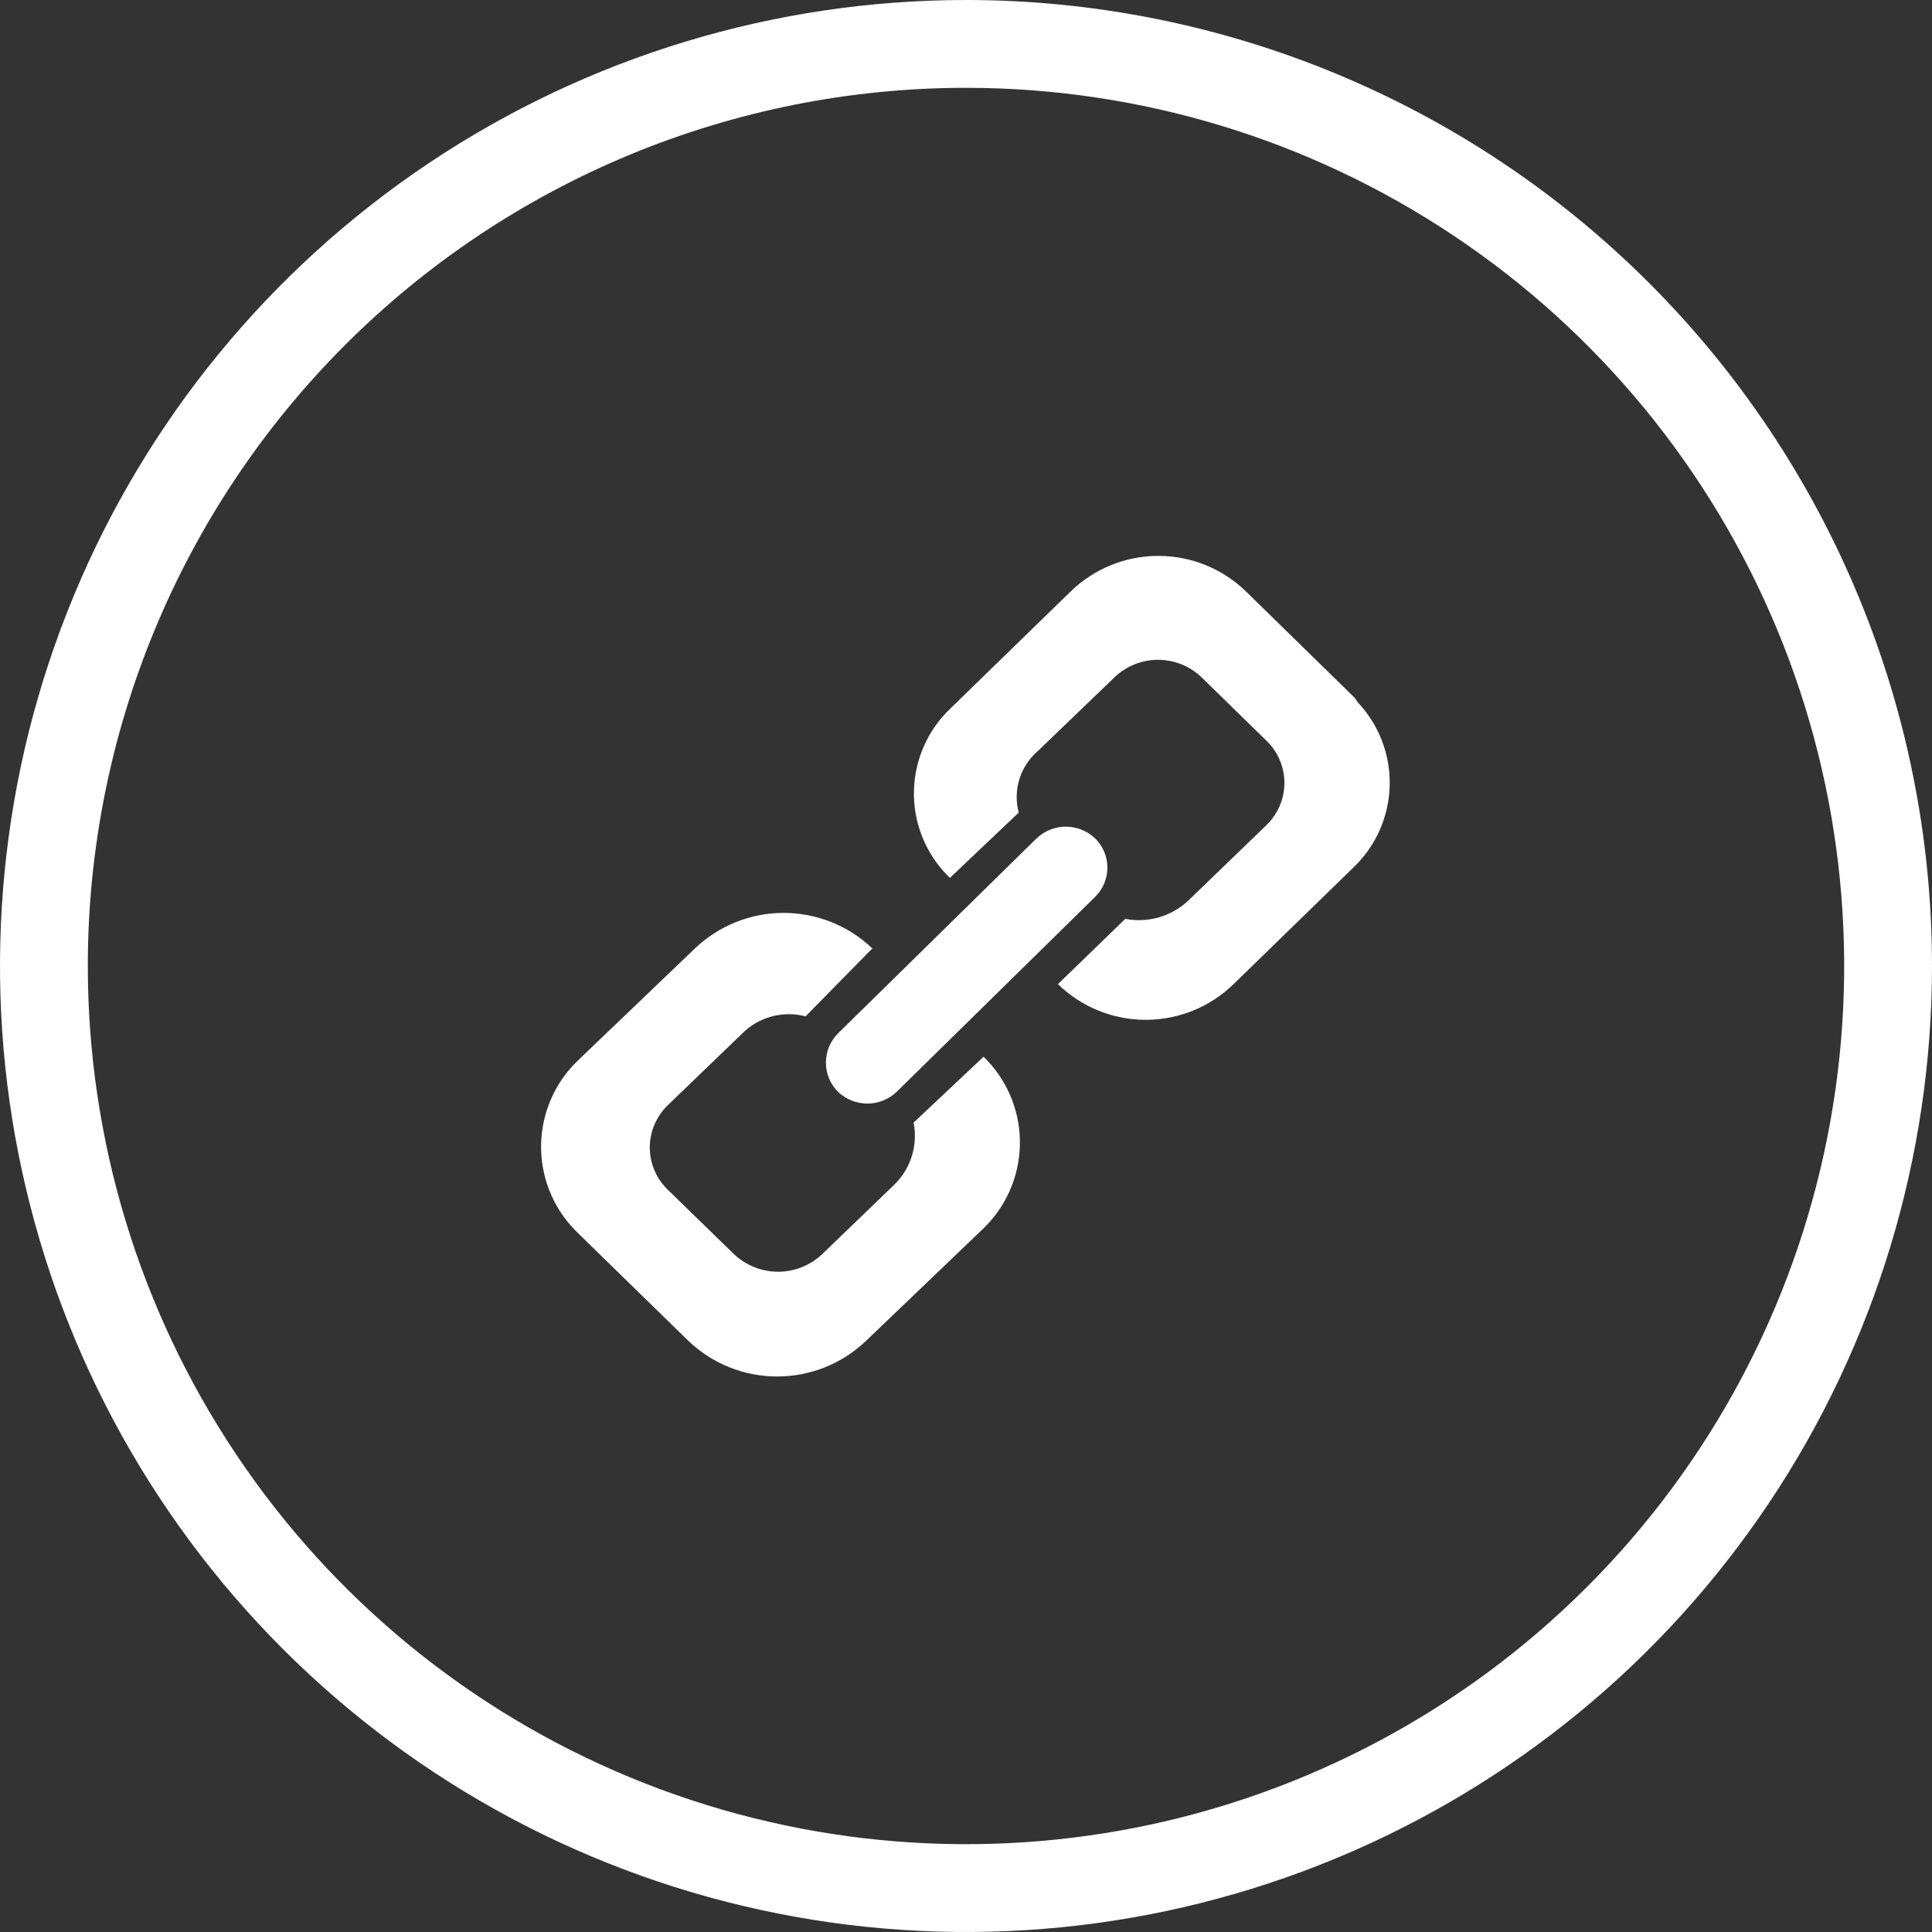 <svg width="66" height="66" viewBox="0 0 66 66" fill="none" xmlns="http://www.w3.org/2000/svg">
<rect x="0" y="0" width="66" height="66" fill="#333333" stroke="none"/>
<path d="M46.28 23.84L42.57 20.21C41.767 19.428 40.691 18.99 39.57 18.99C38.449 18.99 37.373 19.428 36.57 20.21L32.46 24.21C32.08 24.573 31.774 25.007 31.562 25.488C31.349 25.969 31.234 26.487 31.222 27.013C31.209 27.538 31.301 28.061 31.491 28.552C31.682 29.042 31.967 29.49 32.33 29.87L32.45 29.99L34.8 27.76C34.701 27.386 34.709 26.993 34.822 26.623C34.935 26.254 35.149 25.924 35.44 25.67L38.06 23.15C38.462 22.759 39 22.54 39.56 22.54C40.12 22.54 40.659 22.759 41.06 23.15L43.29 25.33C43.476 25.515 43.624 25.736 43.724 25.979C43.825 26.222 43.877 26.482 43.877 26.745C43.877 27.008 43.825 27.268 43.724 27.511C43.624 27.753 43.476 27.974 43.29 28.16L43.23 28.22L40.61 30.75C40.326 31.022 39.981 31.223 39.603 31.334C39.225 31.445 38.827 31.464 38.44 31.39L36.14 33.62C36.943 34.401 38.019 34.839 39.14 34.839C40.261 34.839 41.337 34.401 42.14 33.62L46.25 29.62C47.008 28.89 47.448 27.89 47.474 26.838C47.5 25.786 47.111 24.767 46.39 24L46.28 23.84ZM31.21 38.35C31.286 38.735 31.264 39.133 31.145 39.507C31.026 39.881 30.815 40.219 30.53 40.49L28.08 42.85C27.674 43.231 27.138 43.444 26.58 43.444C26.023 43.444 25.486 43.231 25.08 42.85L22.81 40.64C22.617 40.453 22.463 40.229 22.358 39.982C22.252 39.735 22.198 39.468 22.198 39.2C22.198 38.931 22.252 38.665 22.358 38.417C22.463 38.17 22.617 37.946 22.81 37.76L22.87 37.7L25.32 35.34C25.599 35.05 25.949 34.84 26.336 34.731C26.723 34.622 27.131 34.618 27.52 34.72L29.8 32.4C28.984 31.621 27.898 31.186 26.77 31.186C25.642 31.186 24.557 31.621 23.74 32.4L19.74 36.23C19.353 36.601 19.043 37.044 18.828 37.535C18.613 38.026 18.496 38.554 18.485 39.09C18.474 39.626 18.568 40.158 18.763 40.658C18.958 41.157 19.249 41.613 19.62 42L19.74 42.12L23.52 45.81C24.337 46.589 25.422 47.023 26.55 47.023C27.678 47.023 28.764 46.589 29.58 45.81L33.58 41.98C34.361 41.234 34.814 40.208 34.841 39.129C34.867 38.049 34.464 37.003 33.72 36.22L33.6 36.1L31.21 38.35ZM28.63 37.3C28.9 37.556 29.258 37.7 29.63 37.7C30.003 37.7 30.36 37.556 30.63 37.3L37.41 30.64C37.543 30.509 37.649 30.354 37.721 30.182C37.793 30.01 37.83 29.826 37.83 29.64C37.83 29.453 37.793 29.269 37.721 29.097C37.649 28.926 37.543 28.77 37.41 28.64C37.141 28.383 36.782 28.24 36.41 28.24C36.038 28.24 35.68 28.383 35.41 28.64L28.63 35.3C28.498 35.431 28.394 35.587 28.322 35.758C28.251 35.93 28.214 36.114 28.214 36.3C28.214 36.486 28.251 36.67 28.322 36.841C28.394 37.013 28.498 37.169 28.63 37.3Z" fill="white"/>
<path d="M33 3C38.934 3 44.734 4.759 49.667 8.056C54.601 11.352 58.446 16.038 60.716 21.52C62.987 27.001 63.581 33.033 62.424 38.853C61.266 44.672 58.409 50.018 54.213 54.213C50.018 58.409 44.672 61.266 38.853 62.424C33.033 63.581 27.001 62.987 21.52 60.716C16.038 58.446 11.352 54.601 8.056 49.667C4.759 44.734 3 38.933 3 33C3 25.044 6.161 17.413 11.787 11.787C17.413 6.161 25.044 3 33 3ZM33 0C26.473 0 20.093 1.935 14.666 5.561C9.239 9.188 5.01 14.341 2.512 20.371C0.014 26.401 -0.639 33.037 0.634 39.438C1.907 45.839 5.05 51.719 9.665 56.334C14.281 60.95 20.161 64.093 26.562 65.366C32.963 66.639 39.599 65.986 45.629 63.488C51.658 60.99 56.812 56.761 60.438 51.334C64.065 45.907 66 39.527 66 33C66 24.248 62.523 15.854 56.334 9.665C50.146 3.477 41.752 0 33 0V0Z" fill="white"/>
</svg>
